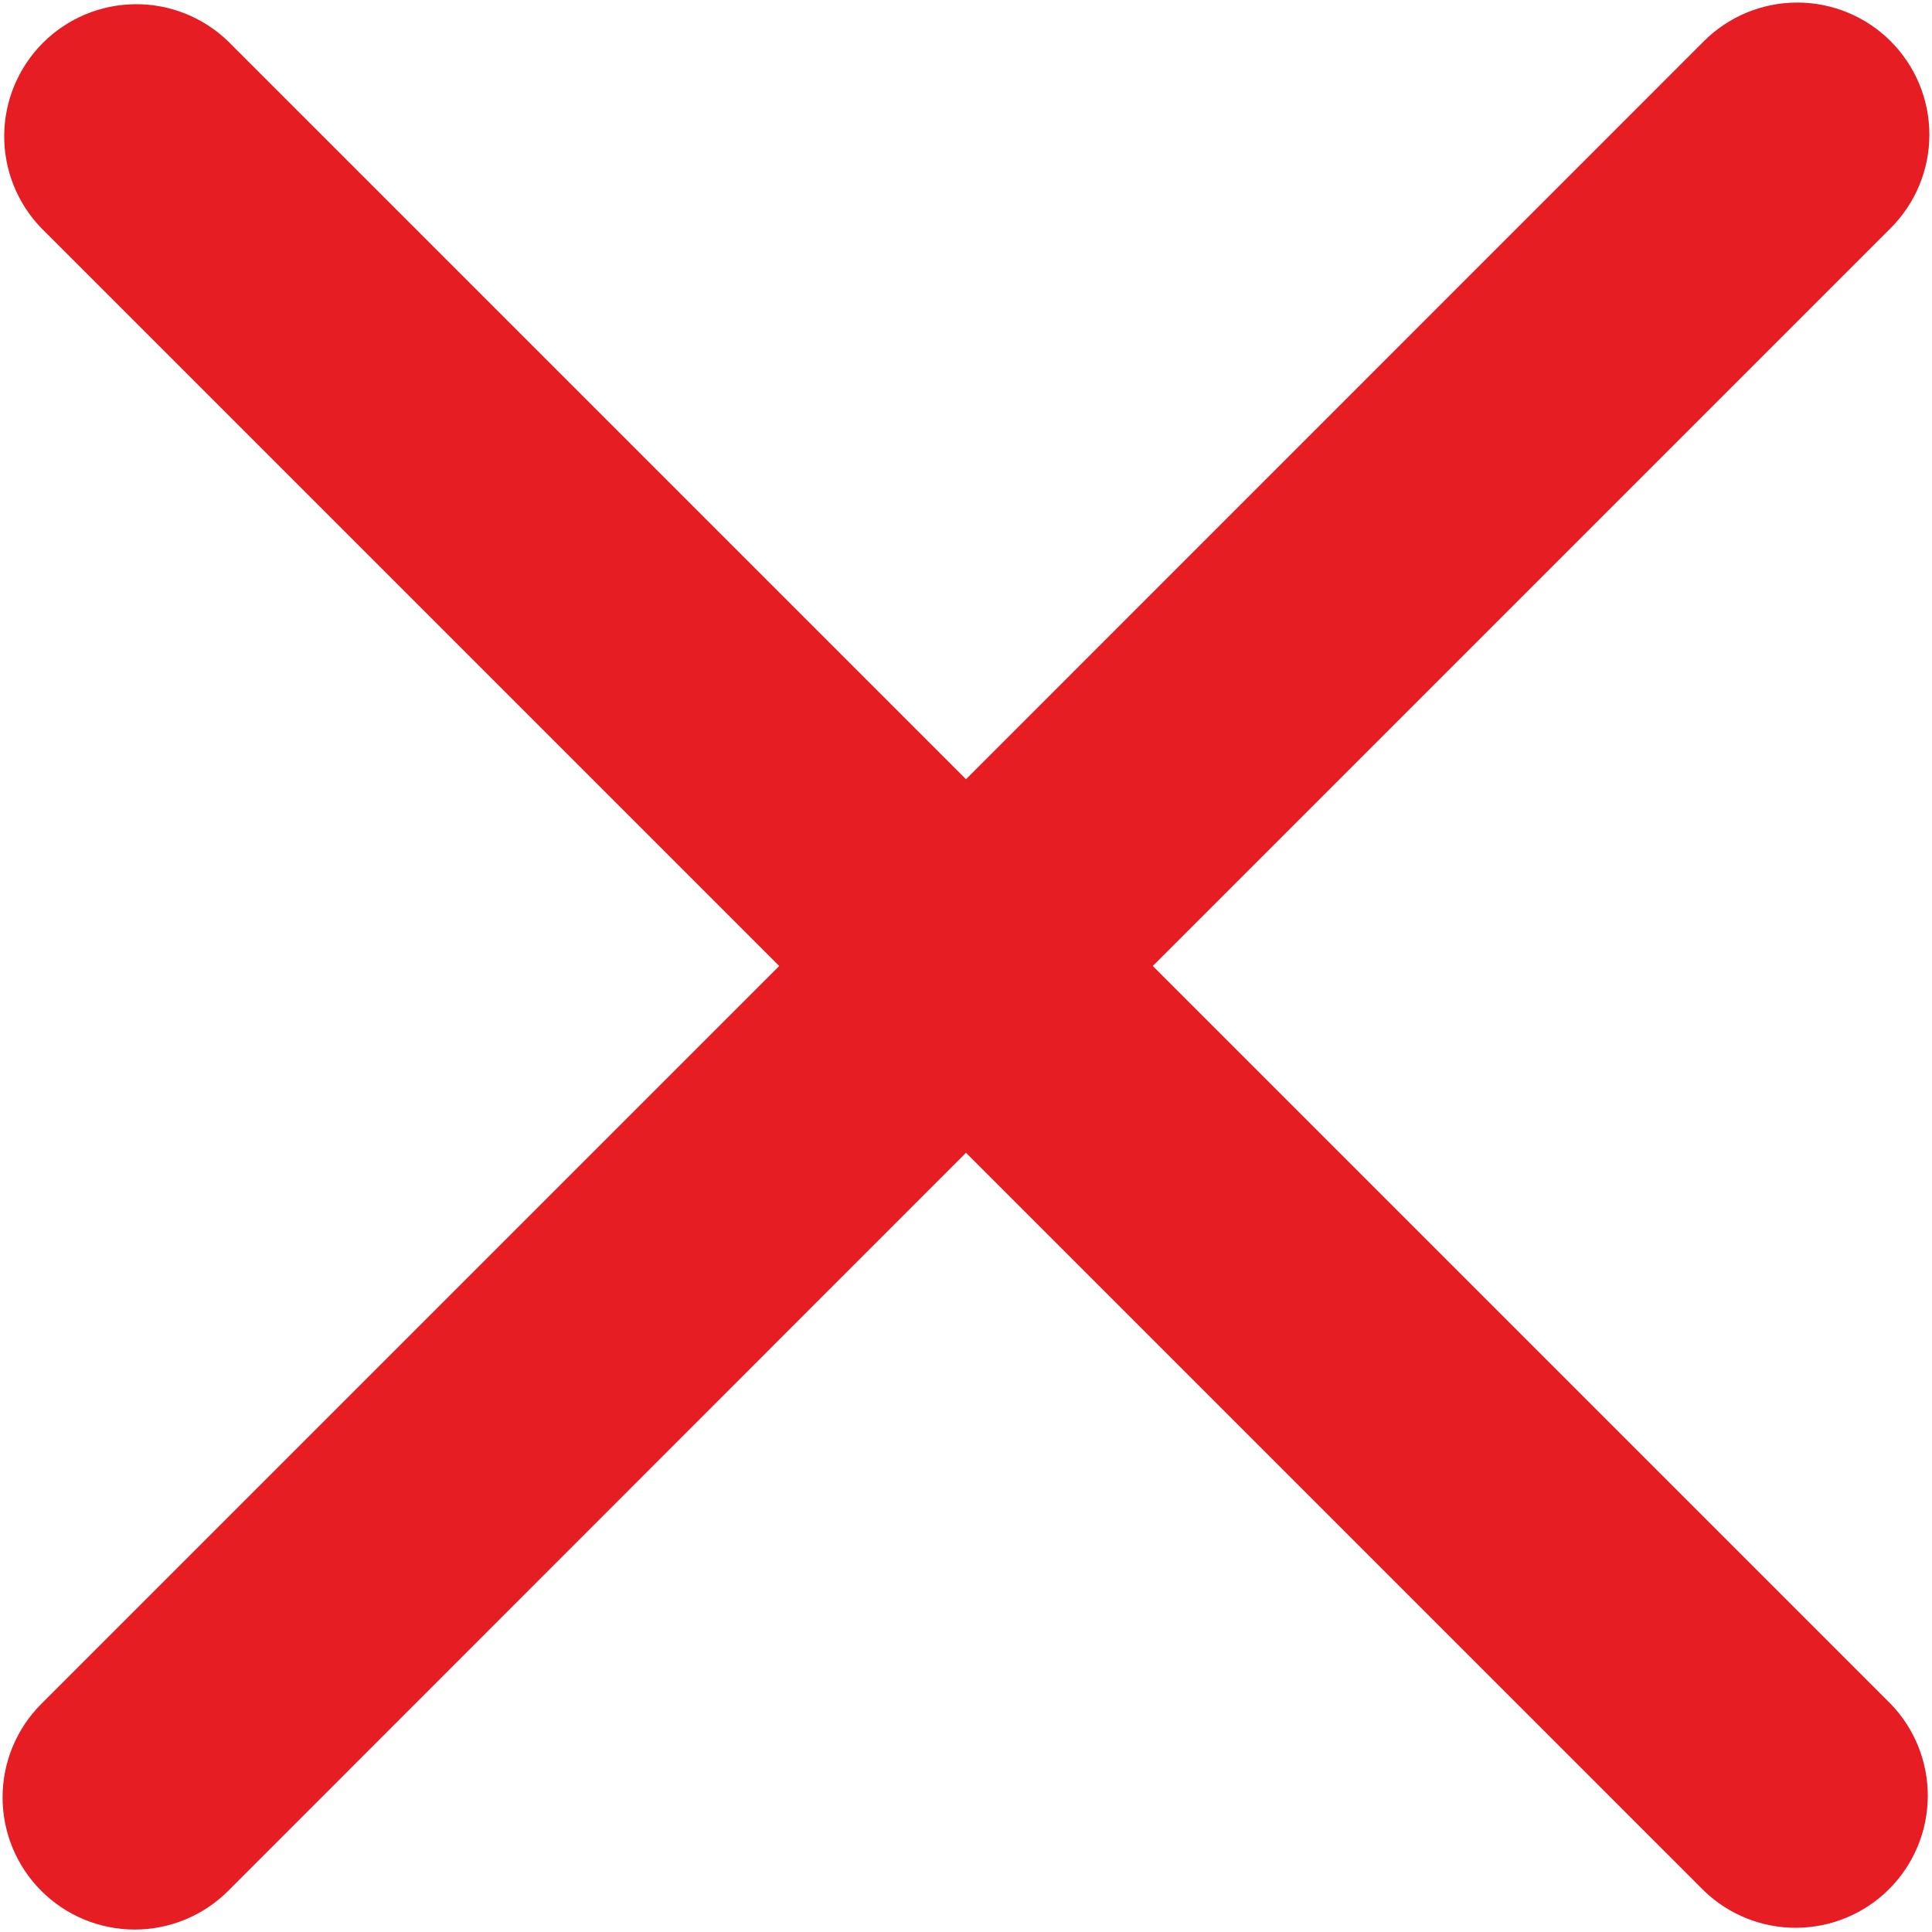 <svg xmlns="http://www.w3.org/2000/svg" width="312" height="312" viewBox="0 0 312 312" fill="none"><g clip-path="url(#clip0_10361_7581)"><path fill-rule="evenodd" clip-rule="evenodd" d="M6.667 275.168C2.664 279.171 0.415 284.6 0.415 290.261C0.415 295.922 2.664 301.352 6.667 305.355C10.67 309.358 16.099 311.606 21.76 311.606C27.421 311.606 32.851 309.358 36.854 305.355L156 186.165L275.168 305.333C279.192 309.219 284.581 311.37 290.174 311.321C295.768 311.272 301.118 309.029 305.074 305.073C309.029 301.118 311.273 295.767 311.321 290.174C311.37 284.58 309.22 279.191 305.334 275.168L186.166 156L305.334 36.832C309.334 32.829 311.58 27.401 311.578 21.742C311.576 16.083 309.326 10.656 305.323 6.656C301.32 2.656 295.892 0.41 290.233 0.412C284.574 0.414 279.147 2.664 275.147 6.667L156 125.835L36.832 6.667C32.809 2.781 27.42 0.63 21.826 0.679C16.233 0.728 10.882 2.971 6.927 6.926C2.971 10.882 0.728 16.233 0.679 21.826C0.631 27.42 2.781 32.808 6.667 36.832L125.835 156L6.667 275.168Z" fill="#E61D23"></path></g><defs><clipPath id="clip0_10361_7581"><rect width="312" height="312" fill="white"></rect></clipPath></defs></svg>